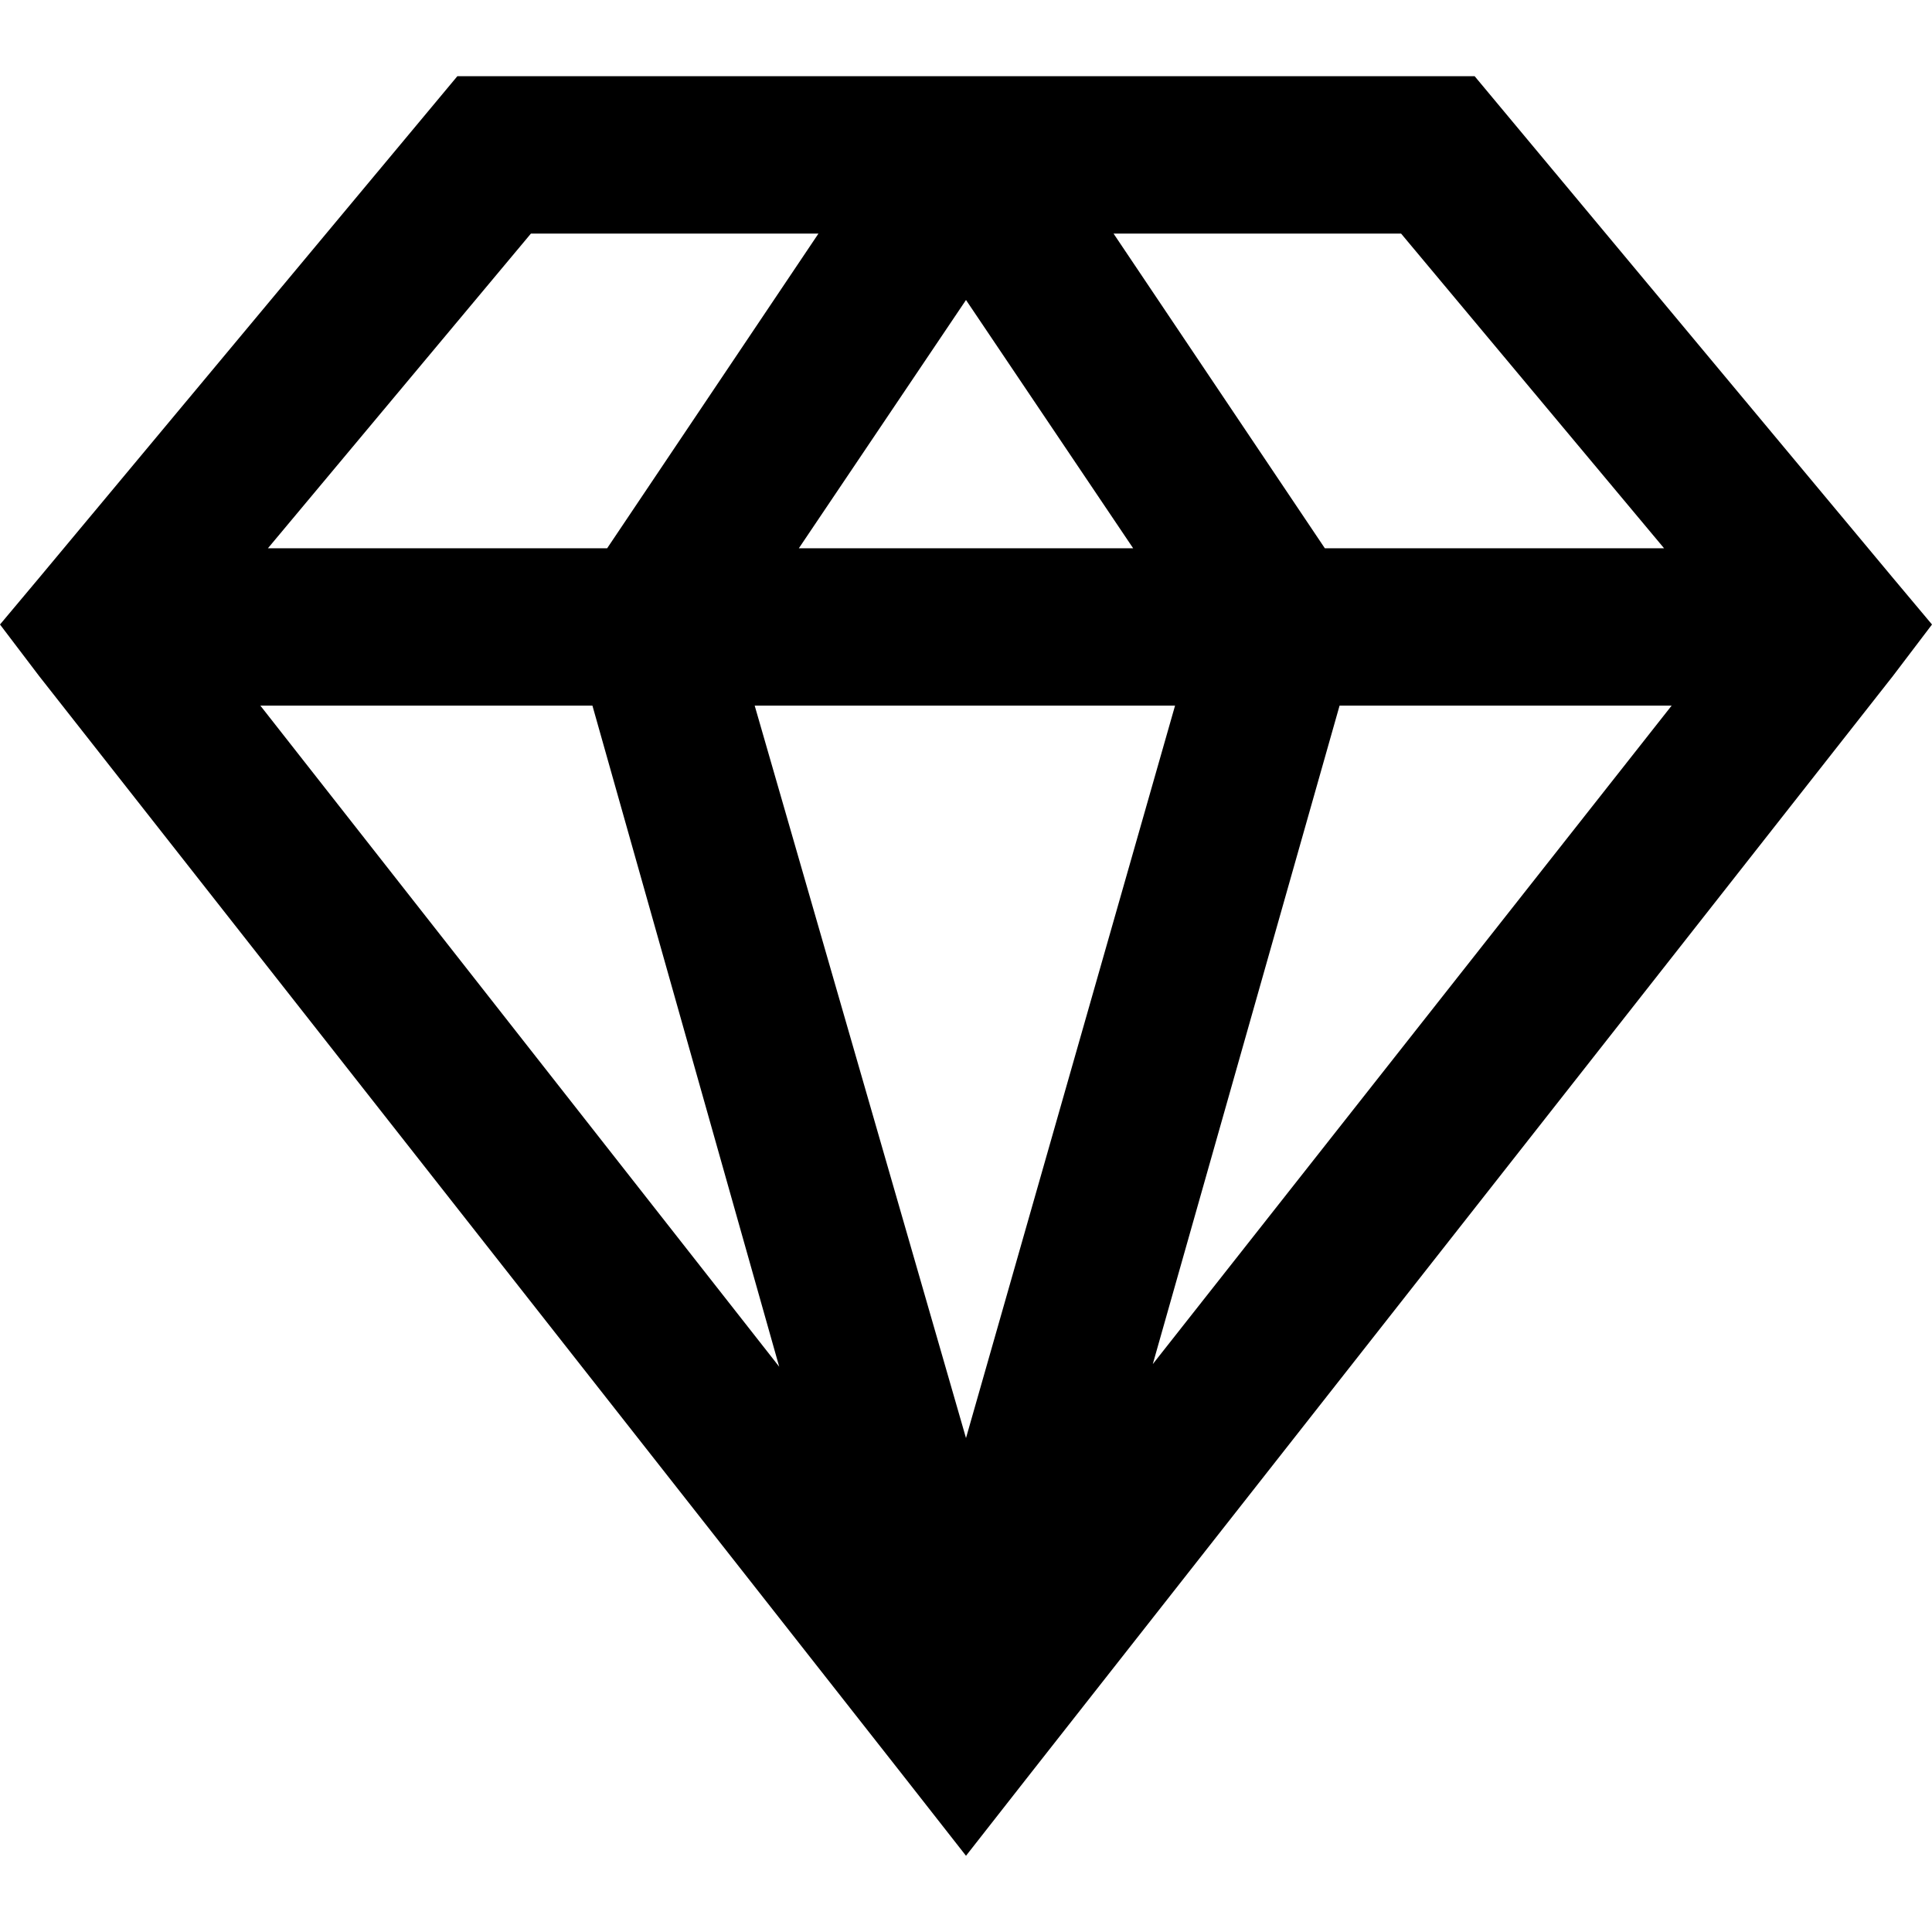 <?xml version="1.0" encoding="utf-8"?>
<!-- Generator: Adobe Illustrator 21.0.0, SVG Export Plug-In . SVG Version: 6.00 Build 0)  -->
<svg version="1.1" id="Layer_1" xmlns="http://www.w3.org/2000/svg" xmlns:xlink="http://www.w3.org/1999/xlink" x="0px" y="0px"
	 viewBox="0 0 512 512" style="enable-background:new 0 0 512 512;" xml:space="preserve">
<g>
	<path d="M121.2,20.2L10.4,153.1L0,165.5l10.4,13.7L239.7,471l16.3,20.8l16.3-20.8l229.3-291.8l10.4-13.7l-10.4-12.4L390.8,20.2
		H121.2z M140.7,61.9h76.2l-56,83.4H71L140.7,61.9z M295.1,61.9h76.2l69.7,83.4h-89.9L295.1,61.9z M256,79.5l44.3,65.8h-88.6
		L256,79.5z M69,187H157l49.5,175.2L69,187z M200,187h111.4L256,381.1L200,187z M355,187H443L305.5,361.5L355,187z"/>
</g>
</svg>

